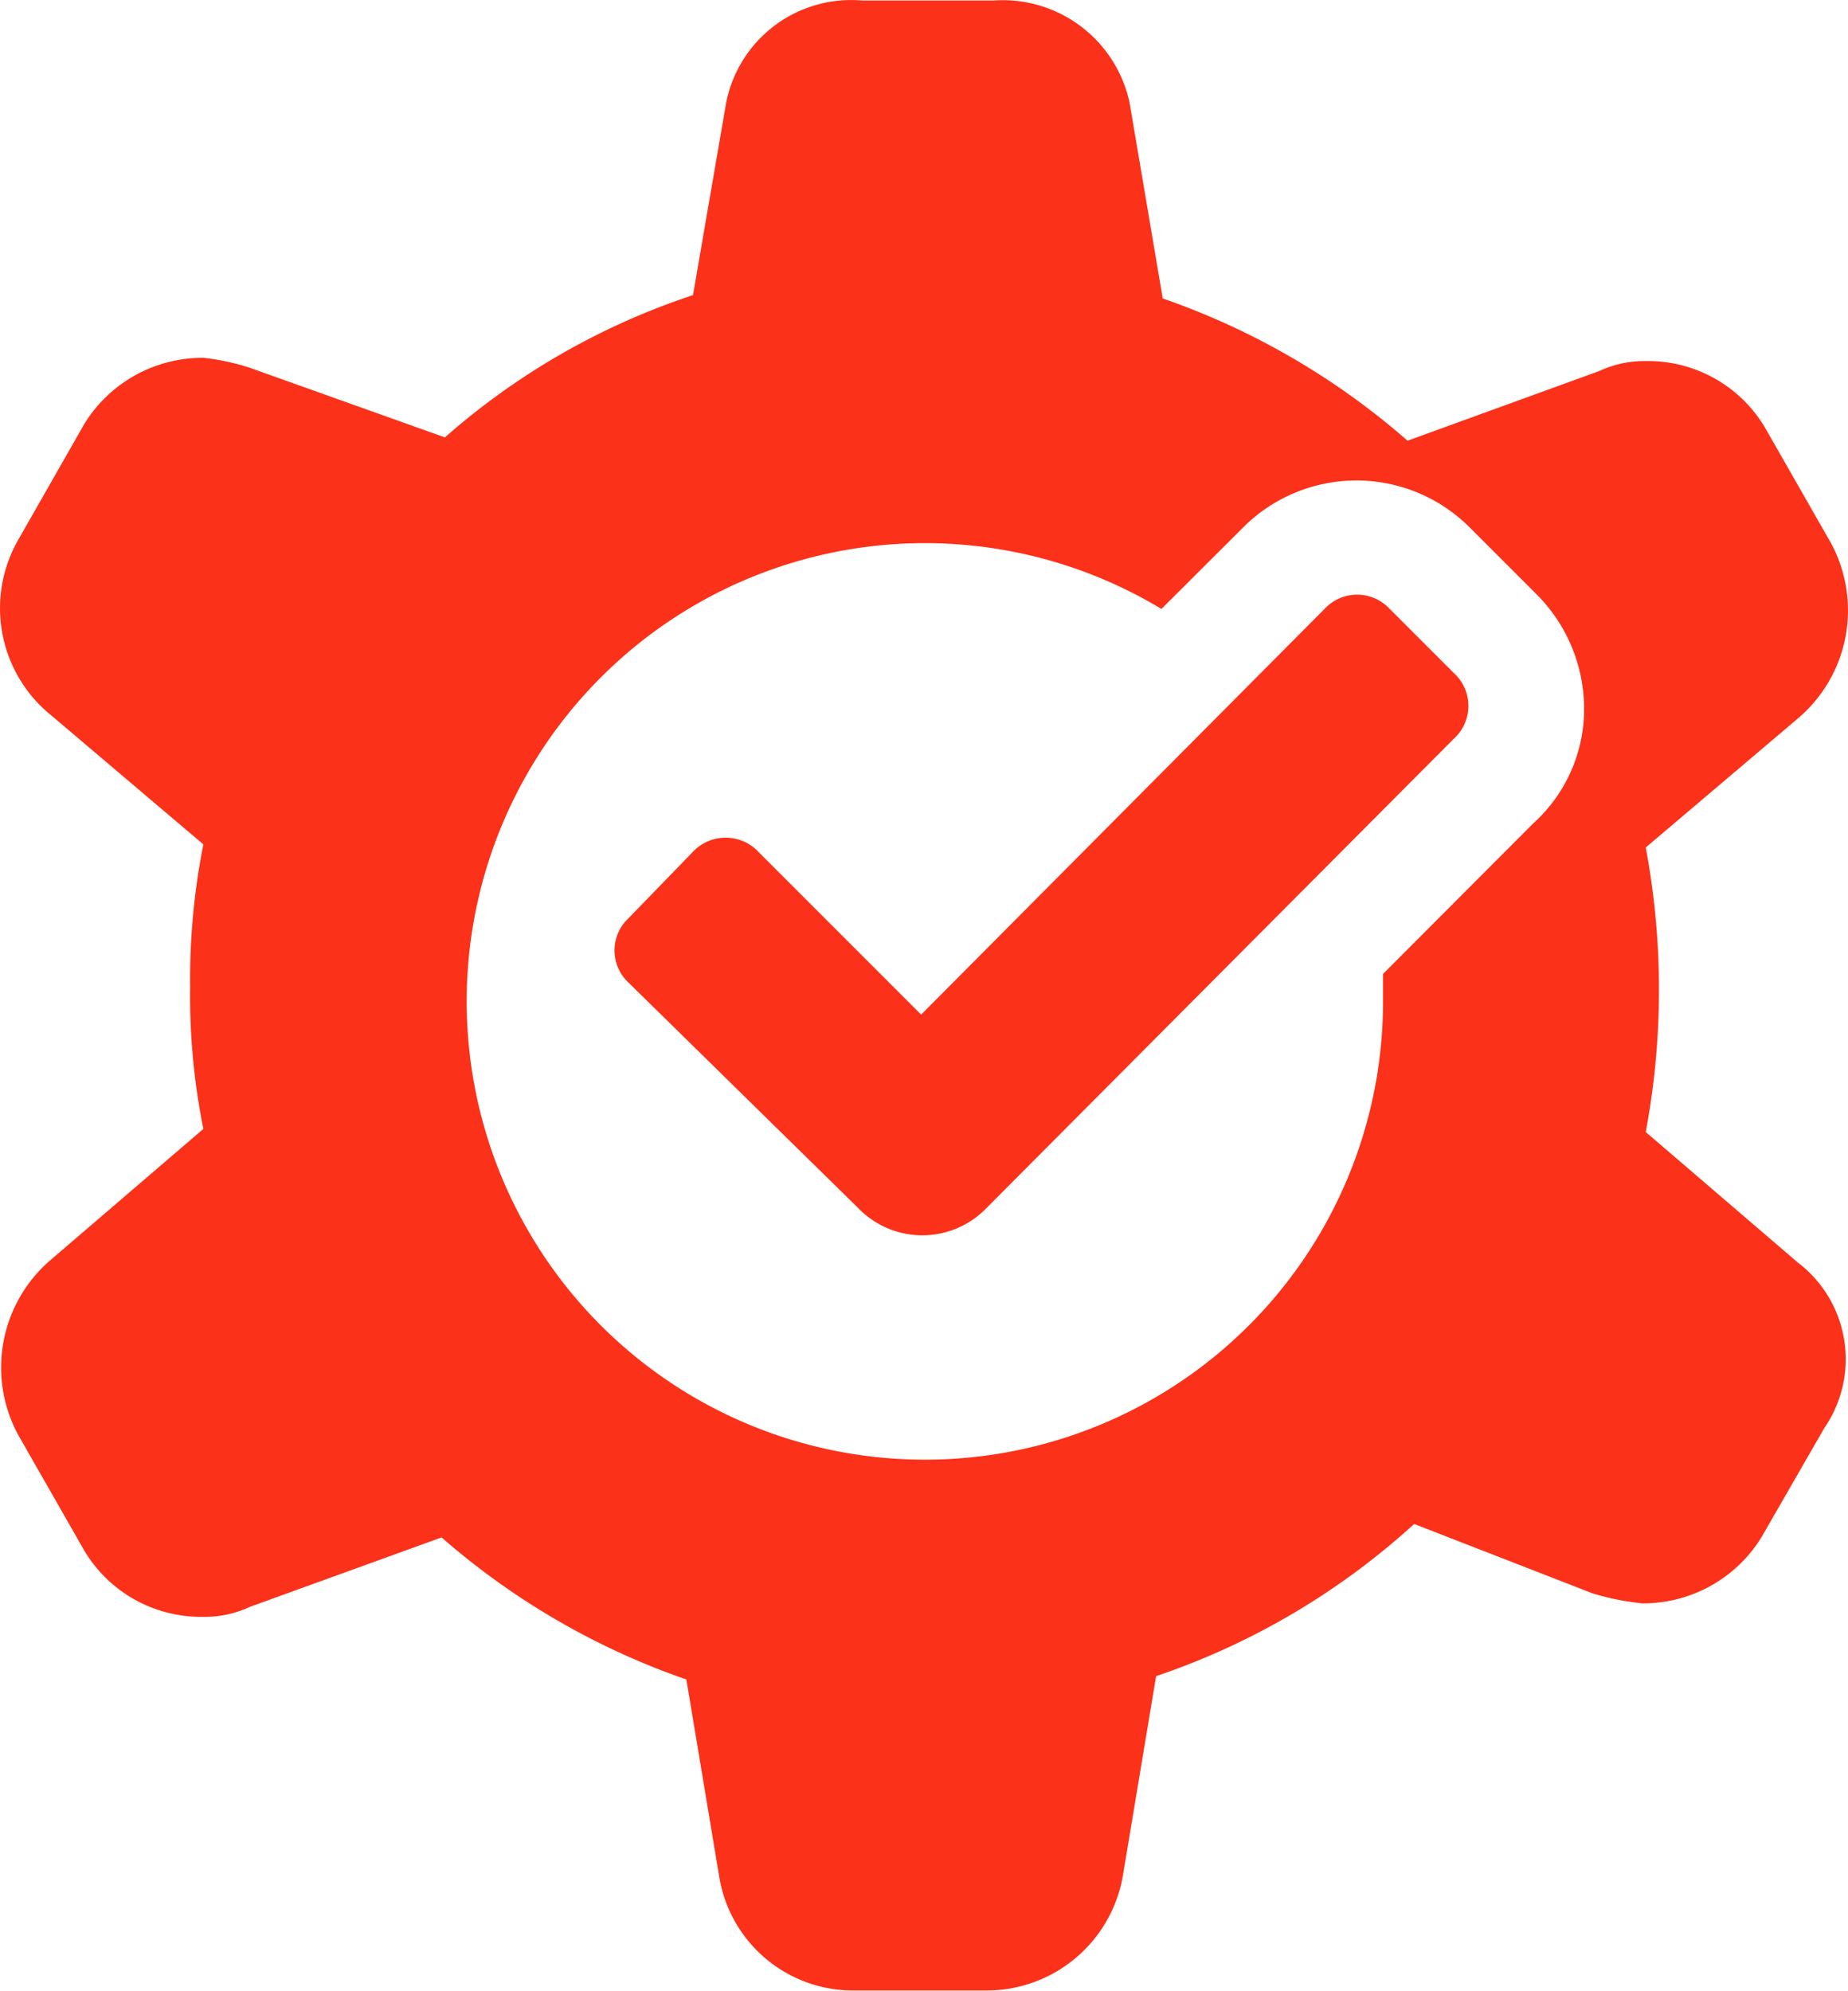 <svg xmlns="http://www.w3.org/2000/svg" xmlns:xlink="http://www.w3.org/1999/xlink" width="46.552" height="50.138" viewBox="0 0 46.552 50.138"><defs><clipPath id="a"><rect width="46.553" height="50.138" fill="#fb3119"></rect></clipPath></defs><g clip-path="url(#a)"><path d="M26.3,28.549l-4.092-4.092a1.134,1.134,0,0,0-1.6-.065q-.034.031-.065.065l-1.617,1.667a1.108,1.108,0,0,0-.05,1.567q.024.026.05.05l5.783,5.675a2.245,2.245,0,0,0,3.242,0L39.712,21.607a1.117,1.117,0,0,0,.09-1.577,1.146,1.146,0,0,0-.09-.09l-1.617-1.617a1.117,1.117,0,0,0-1.578-.047l-.047.047Z" transform="translate(-3.096 -2.995)" fill="#fb3119"></path><path d="M41.457,28.512a19.439,19.439,0,0,0,0-7.167l3.833-3.25a3.566,3.566,0,0,0,.833-4.417l-1.667-2.917a3.425,3.425,0,0,0-3-1.667,2.661,2.661,0,0,0-1.167.25L35.457,11.1a18.617,18.617,0,0,0-6.167-3.583L28.457,2.6A3.267,3.267,0,0,0,25.041.012H21.707A3.209,3.209,0,0,0,18.29,2.6l-.833,4.833a18,18,0,0,0-6.25,3.583L6.29,9.262a5.81,5.81,0,0,0-1.167-.25,3.5,3.5,0,0,0-3,1.667L.457,13.6a3.466,3.466,0,0,0,.833,4.417l3.833,3.25a17.361,17.361,0,0,0-.333,3.583,16.908,16.908,0,0,0,.333,3.583L1.29,31.721a3.566,3.566,0,0,0-.833,4.417l1.667,2.917a3.425,3.425,0,0,0,3,1.667,2.661,2.661,0,0,0,1.167-.25l4.833-1.75A18.617,18.617,0,0,0,17.29,42.3l.833,5a3.417,3.417,0,0,0,3.417,2.833h3.333a3.483,3.483,0,0,0,3.417-2.917l.833-5a18.382,18.382,0,0,0,6.5-3.833l4.5,1.75a6.658,6.658,0,0,0,1.25.25,3.5,3.5,0,0,0,3-1.667l1.583-2.75a3.058,3.058,0,0,0-.667-4.167Zm-2.825-7.783-3.792,3.8v.65a11.542,11.542,0,1,1-5.583-9.842L31.3,13.3a4.033,4.033,0,0,1,5.7-.038l.038.038,1.667,1.667A4.084,4.084,0,0,1,39.9,18.054a3.881,3.881,0,0,1-1.267,2.675" transform="translate(0 0)" fill="#fb3119"></path></g></svg>